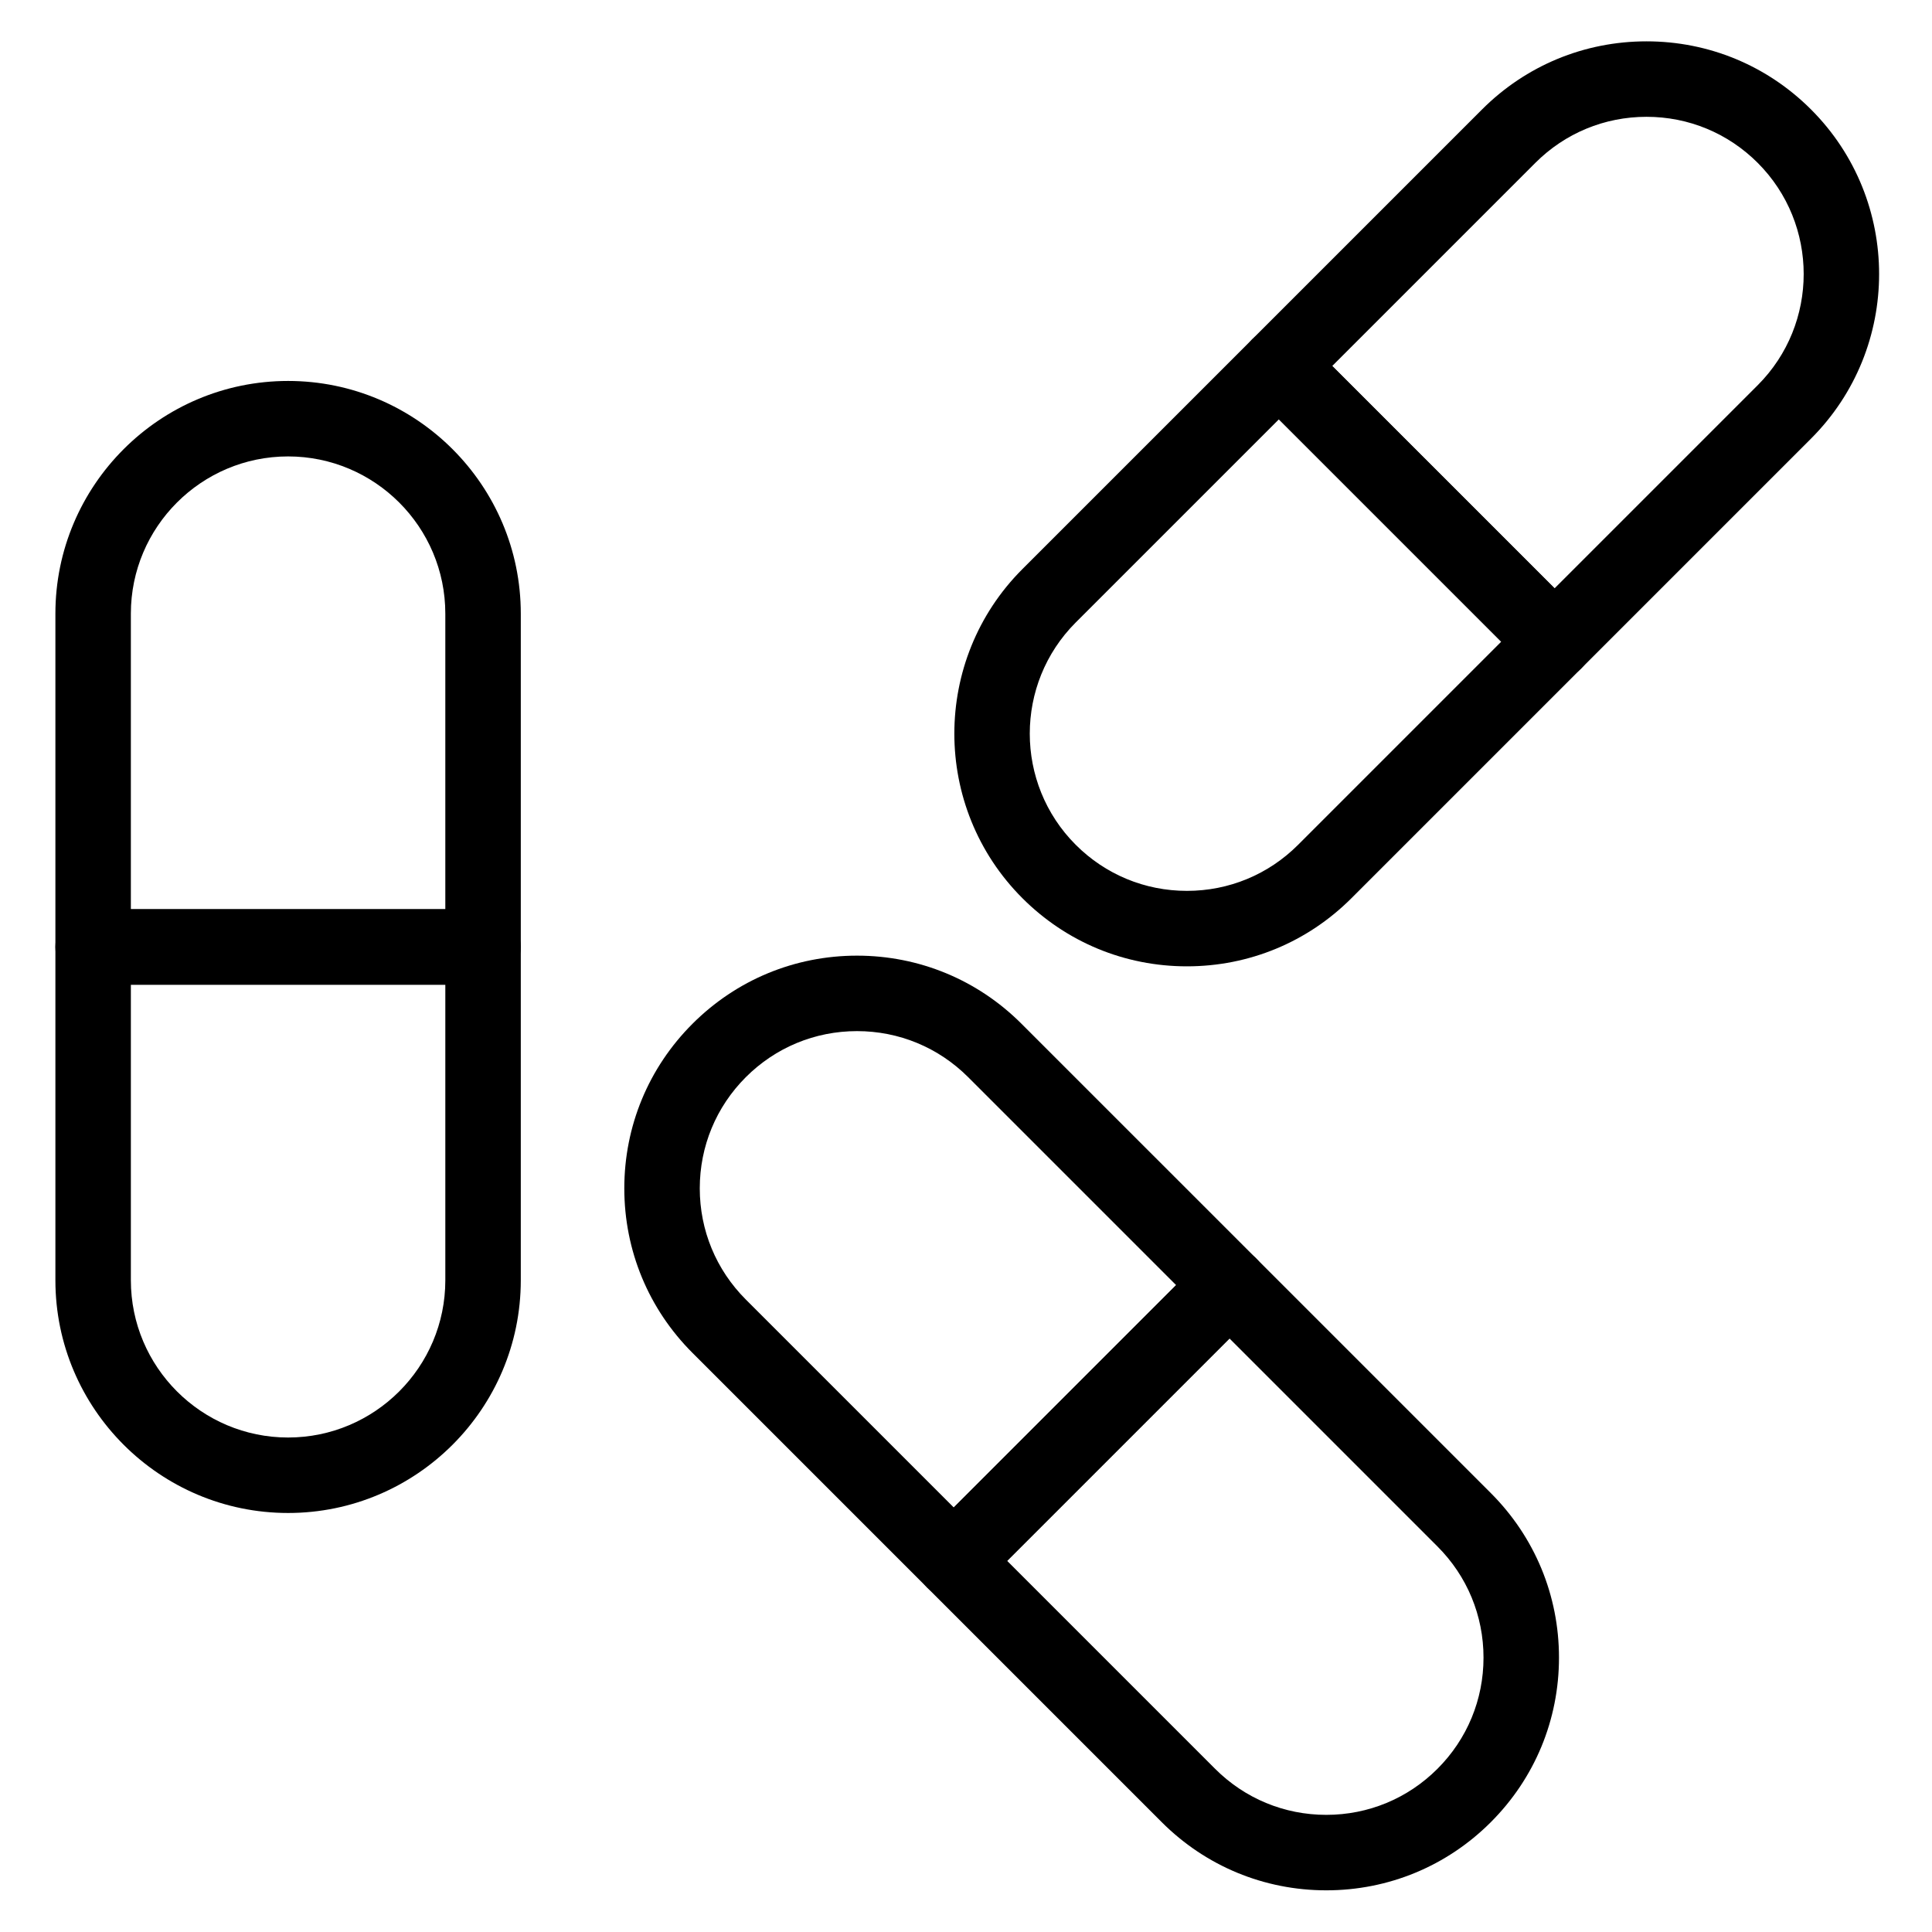 <svg xmlns="http://www.w3.org/2000/svg" xmlns:xlink="http://www.w3.org/1999/xlink" fill="#000000" width="800px" height="800px" viewBox="0 0 512 512" xml:space="preserve"><g id="SVGRepo_bgCarrier" stroke-width="0"></g><g id="SVGRepo_tracerCarrier" stroke-linecap="round" stroke-linejoin="round"></g><g id="SVGRepo_iconCarrier"> <g id="_x35_86_x2C__Medicine_x2C__pills_x2C__tablets"> <g> <g> <g> <g> <path d="M128.014,260.957H24.681c-5.523,0-10-4.478-10-10v-88.333c0-34.003,27.664-61.667,61.667-61.667 c34.003,0,61.667,27.664,61.667,61.667v88.333C138.014,256.479,133.537,260.957,128.014,260.957z M34.681,240.957h83.333 v-78.333c0-22.975-18.691-41.667-41.667-41.667s-41.667,18.691-41.667,41.667V240.957z"></path> </g> <g> <path d="M76.348,400.956c-34.003,0-61.667-27.664-61.667-61.667v-88.333c0-5.523,4.477-10,10-10h103.333 c5.523,0,10,4.477,10,10v88.333C138.014,373.292,110.351,400.956,76.348,400.956z M34.681,260.957v78.332 c0,22.976,18.692,41.667,41.667,41.667s41.667-18.691,41.667-41.667v-78.332H34.681z"></path> </g> <g> <path d="M252.764,423.641c-2.652,0-5.196-1.054-7.071-2.929l-62.183-62.184c-11.647-11.647-18.062-27.133-18.062-43.604 c0-16.473,6.415-31.958,18.062-43.605c11.647-11.646,27.133-18.062,43.604-18.062s31.957,6.415,43.604,18.062l62.184,62.183 c1.875,1.876,2.929,4.419,2.929,7.071s-1.054,5.195-2.929,7.071l-73.067,73.068 C257.959,422.587,255.416,423.641,252.764,423.641z M227.114,273.257c-11.129,0-21.593,4.334-29.463,12.204 c-7.87,7.869-12.204,18.333-12.204,29.463c0,11.129,4.334,21.593,12.204,29.462l55.112,55.112l58.925-58.926l-55.112-55.111 C248.707,277.591,238.244,273.257,227.114,273.257z"></path> </g> <g> <path d="M351.479,500.956c-16.472,0-31.957-6.415-43.604-18.062l-62.183-62.183c-3.905-3.905-3.905-10.237,0-14.143 l73.067-73.068c1.876-1.875,4.419-2.929,7.071-2.929s5.195,1.054,7.071,2.929l62.183,62.184 c11.646,11.647,18.062,27.133,18.062,43.604c0,16.473-6.415,31.958-18.062,43.605 C383.438,494.541,367.952,500.956,351.479,500.956z M266.905,413.641l55.112,55.111c7.869,7.87,18.333,12.204,29.462,12.204 c11.13,0,21.594-4.334,29.463-12.204c7.87-7.869,12.204-18.333,12.204-29.463c0-11.129-4.334-21.593-12.204-29.462 l-55.111-55.112L266.905,413.641z"></path> </g> <g> <path d="M411.981,180.057c-2.56,0-5.118-0.976-7.071-2.929l-73.068-73.067c-1.875-1.875-2.929-4.419-2.929-7.071 s1.054-5.196,2.929-7.071l60.9-60.9c11.647-11.647,27.133-18.062,43.605-18.062c16.472,0,31.957,6.415,43.604,18.062 c24.043,24.043,24.043,63.166,0,87.209l-60.899,60.9C417.1,179.08,414.541,180.057,411.981,180.057z M353.056,96.989 l58.926,58.925l53.828-53.828c16.246-16.246,16.246-42.68,0-58.926c-7.869-7.87-18.333-12.204-29.462-12.204 c-11.13,0-21.594,4.334-29.463,12.204L353.056,96.989z"></path> </g> <g> <path d="M314.547,256.089c-16.472,0-31.957-6.415-43.604-18.062c-24.043-24.043-24.043-63.166,0-87.209l60.899-60.9 c3.906-3.904,10.236-3.905,14.143,0l73.068,73.067c1.875,1.875,2.929,4.419,2.929,7.071s-1.054,5.196-2.929,7.071l-60.9,60.9 C346.505,249.675,331.02,256.089,314.547,256.089z M338.913,111.131l-53.828,53.828c-16.246,16.246-16.246,42.68,0,58.926 c7.869,7.87,18.333,12.204,29.462,12.204c11.13,0,21.594-4.334,29.463-12.204l53.829-53.829L338.913,111.131z"></path> </g> </g> </g> </g> </g> <g id="Layer_1"></g> </g></svg>